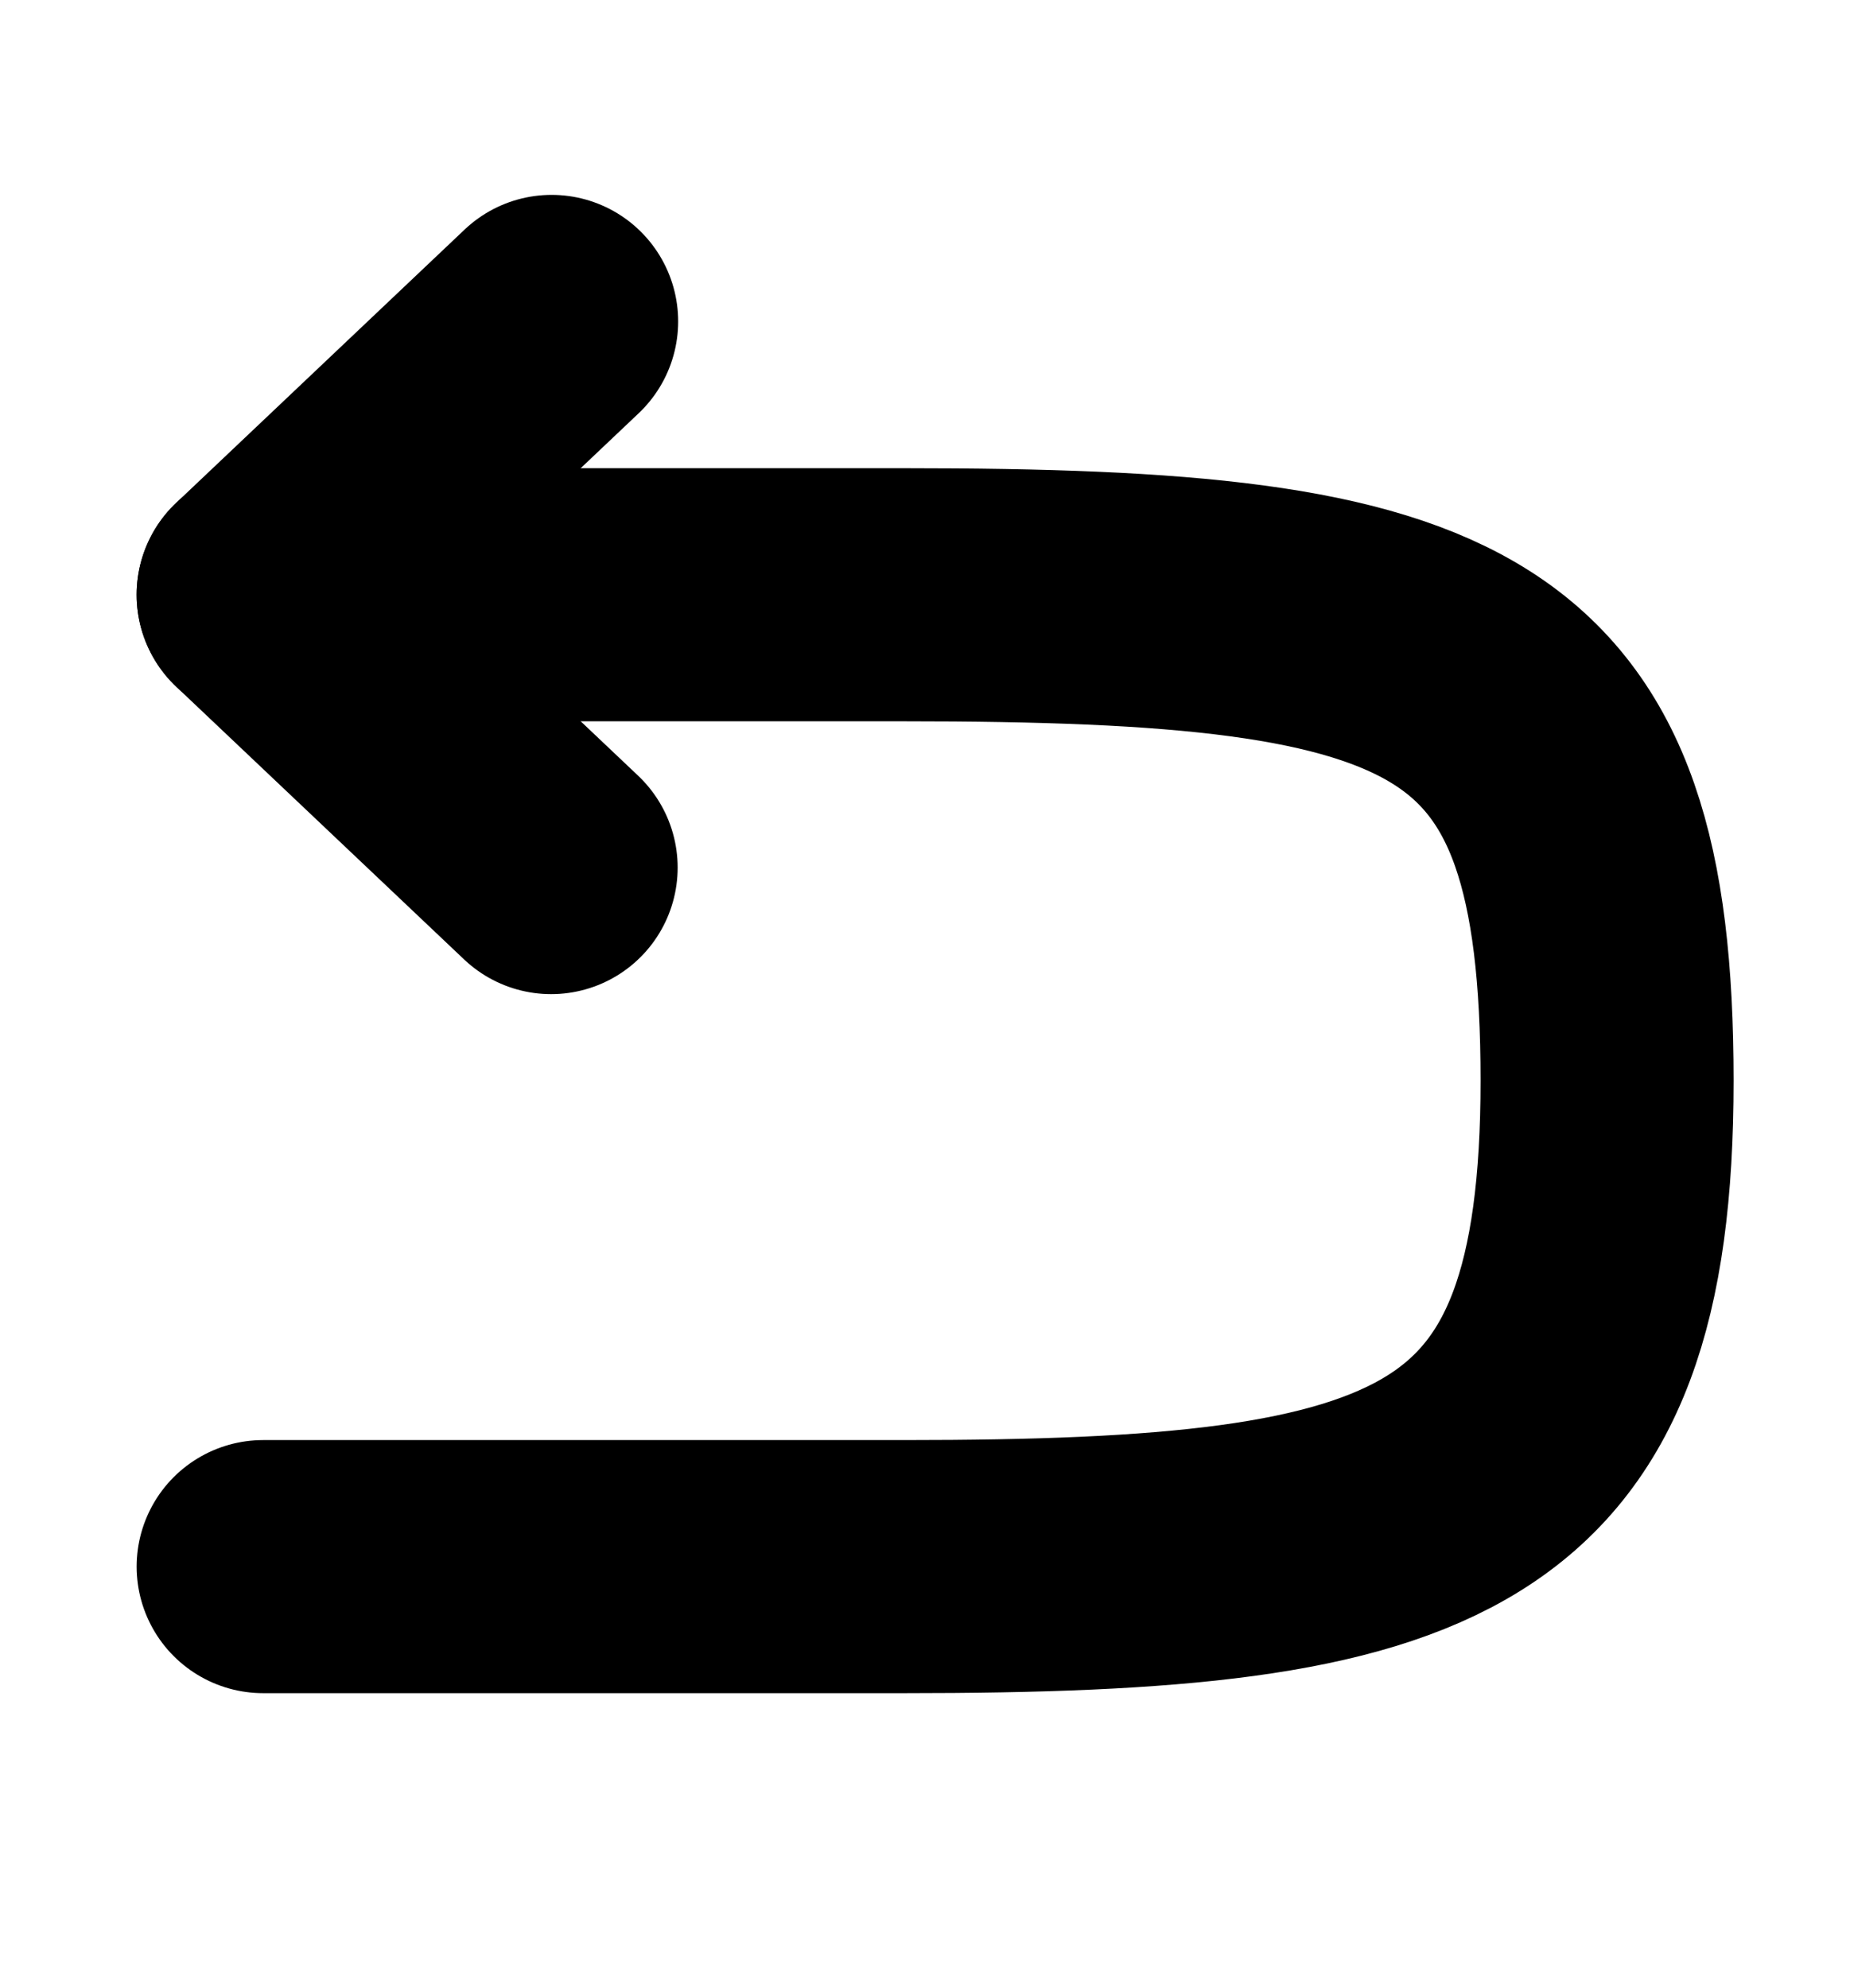<?xml version="1.0" encoding="UTF-8"?>
<svg width="7.311mm" height="7.854mm" version="1.1" viewBox="0 0 7.311 7.854" xmlns="http://www.w3.org/2000/svg">
 <g transform="translate(-119.36 -62.667)" fill="none" stroke="#000" stroke-linecap="round" stroke-linejoin="round">
  <path d="m120.4 68.857h2.534c2.086 0 2.777-0.238 2.777-1.92 0-1.682-0.6-1.92-2.777-1.92h-2.534"/>
  <path d="m121.54 63.937-1.14 1.08 1.138 1.078"/>
 </g>
</svg>
